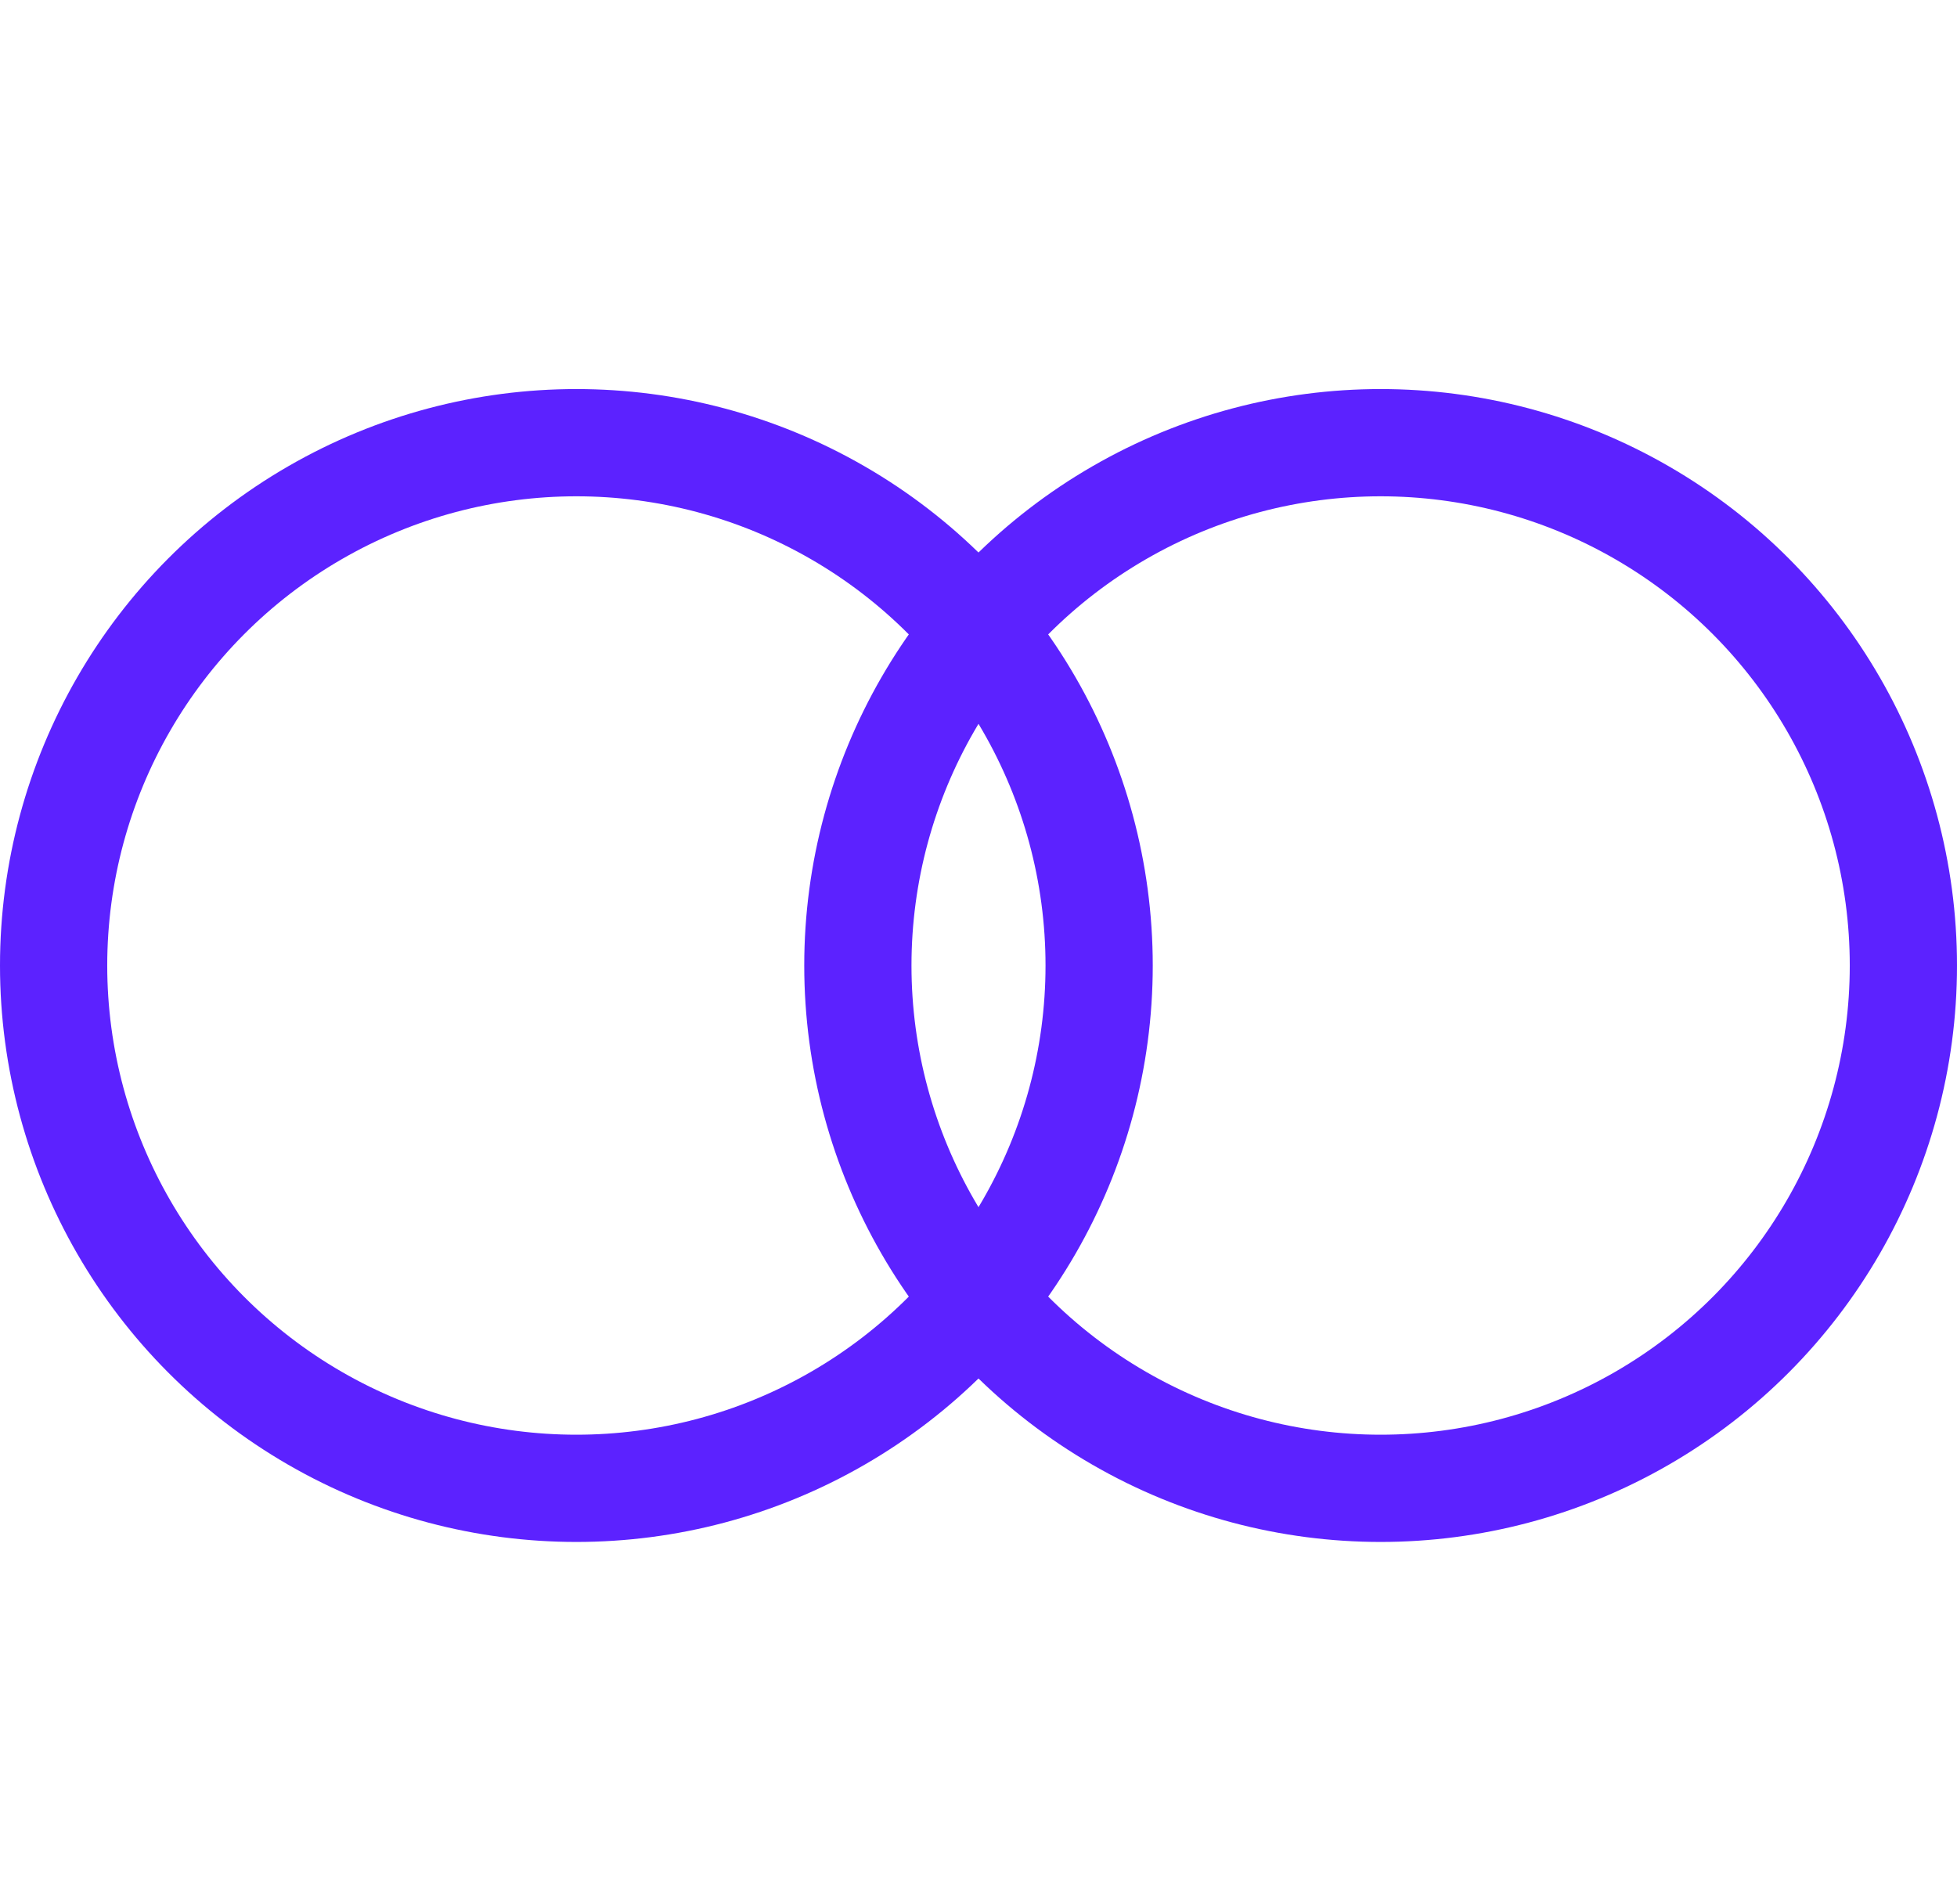 <svg width="73" height="71" viewBox="0 0 73 71" fill="none" xmlns="http://www.w3.org/2000/svg">
<circle cx="21.5" cy="36.011" r="19.5" stroke="#5C22FF" stroke-width="4"/>
<circle cx="51.5" cy="36.011" r="19.5" stroke="#5C22FF" stroke-width="4"/>
</svg>

